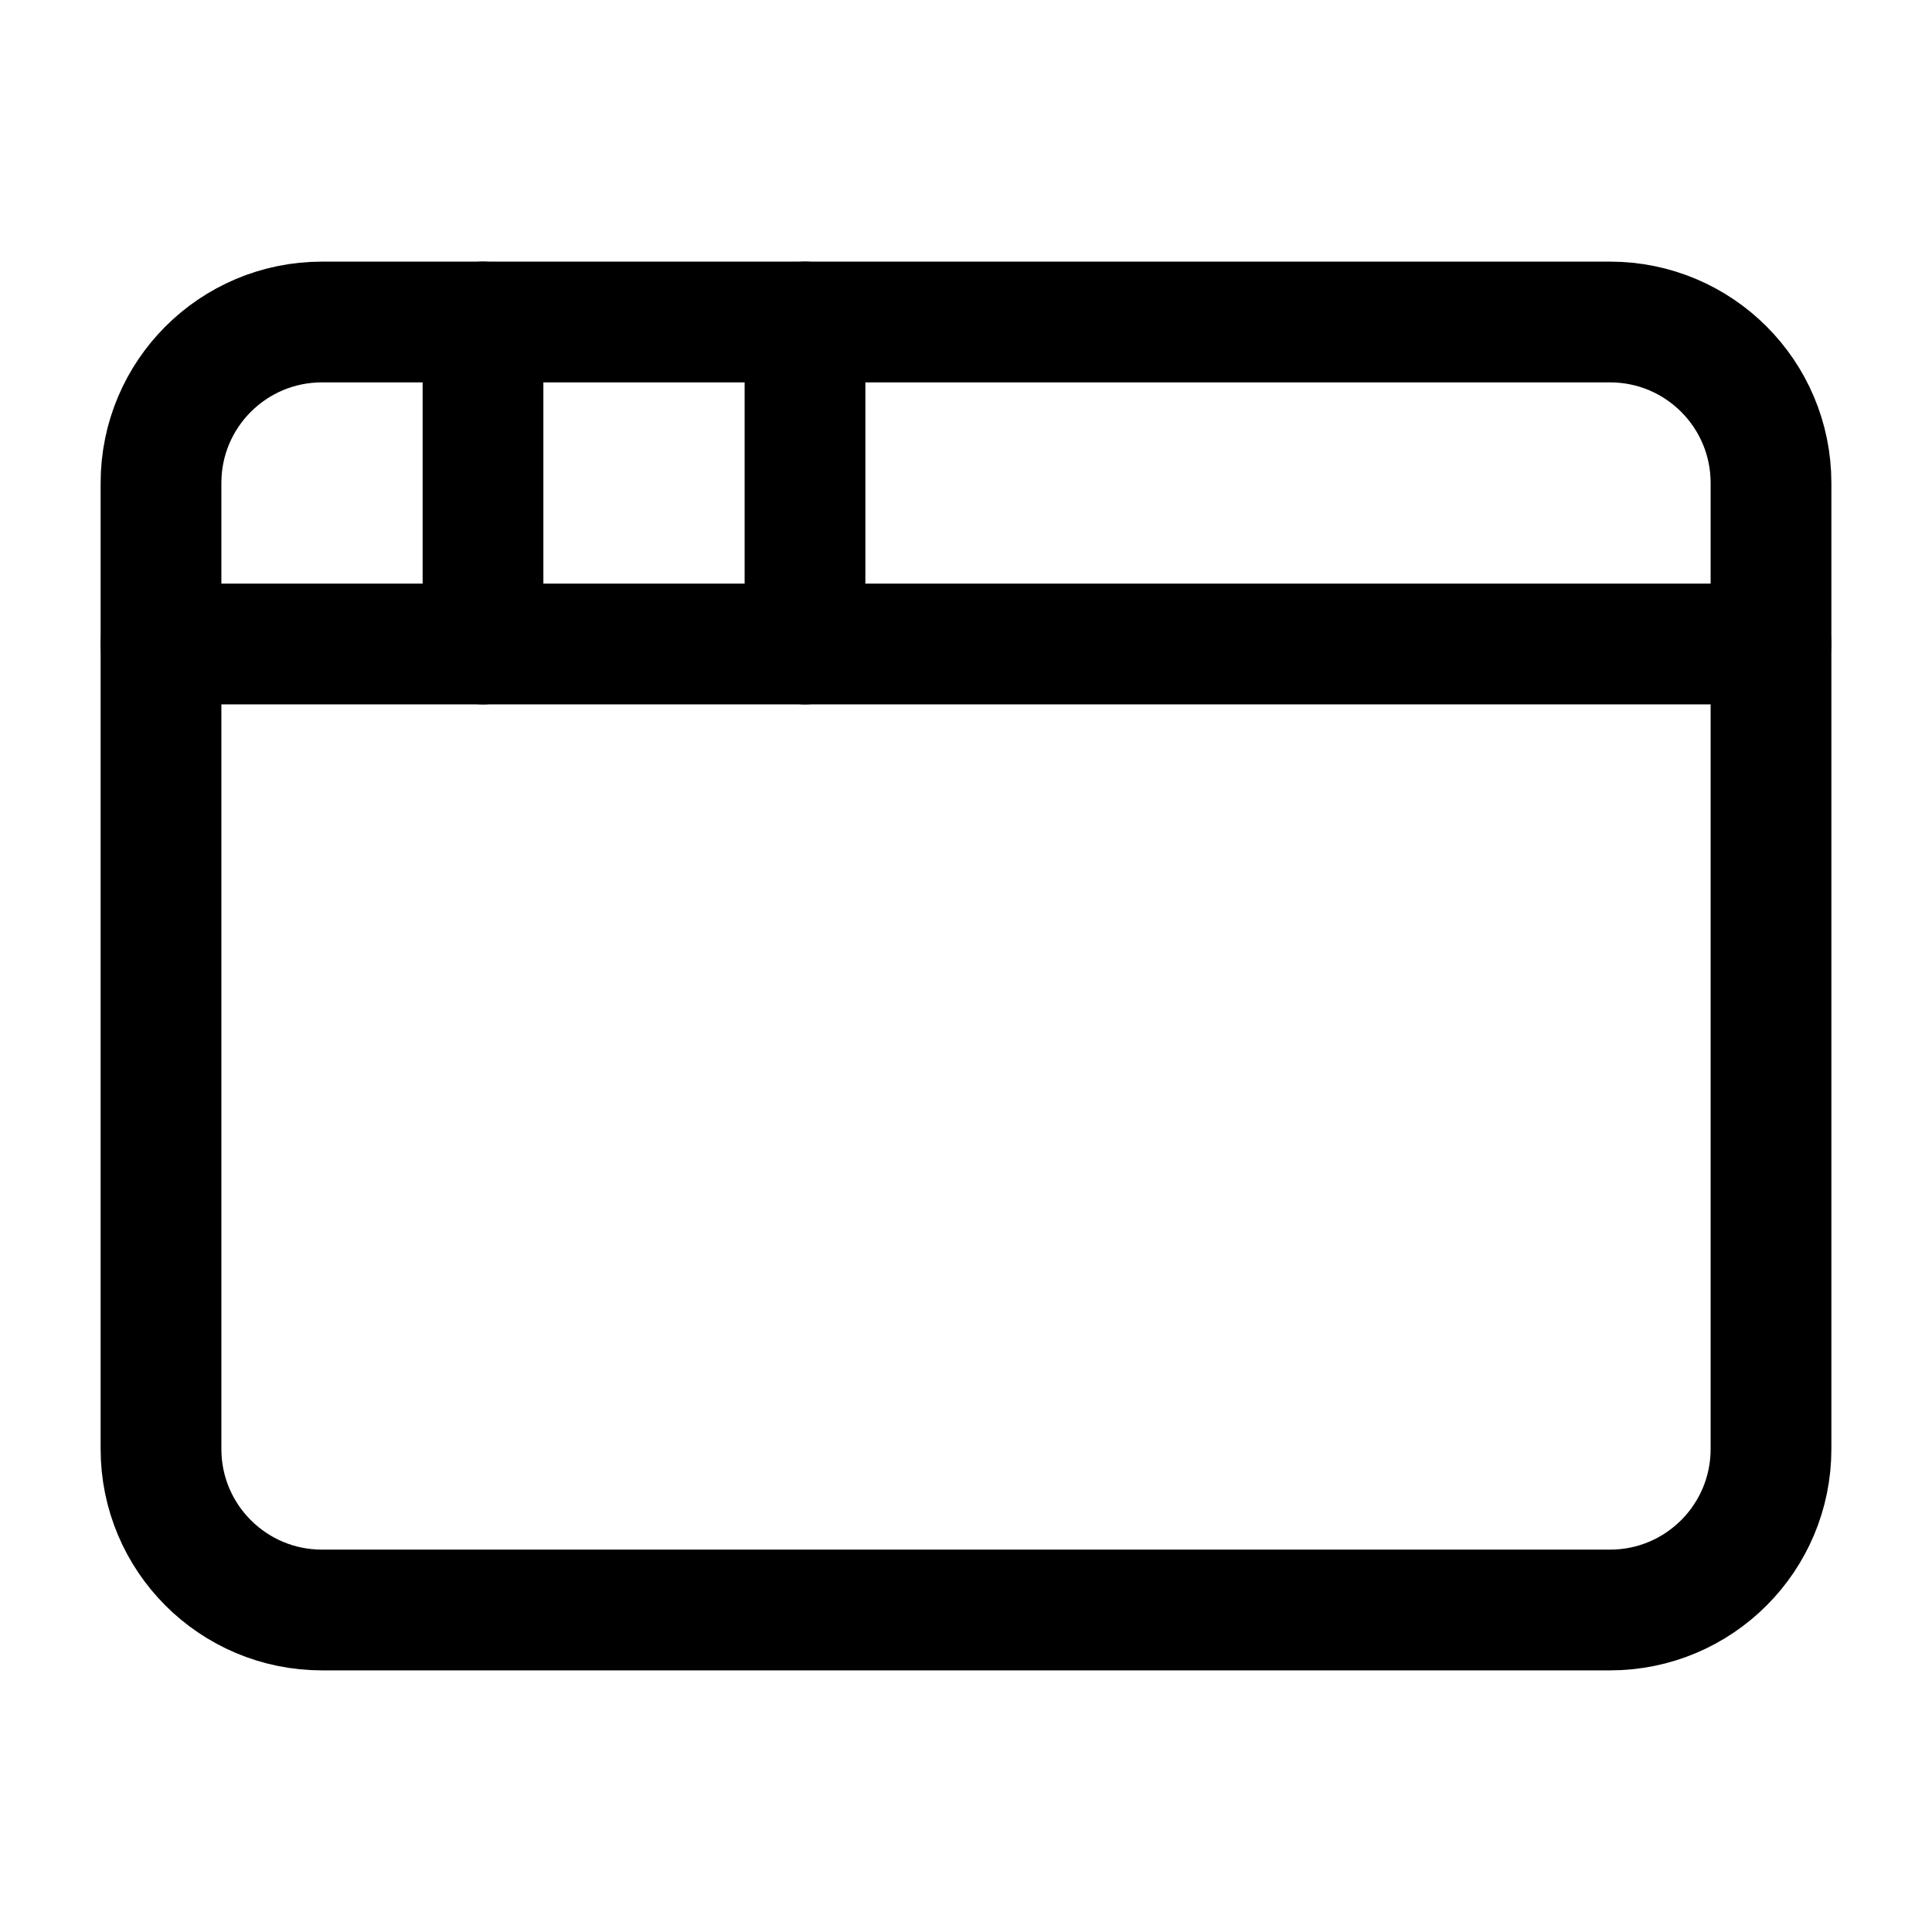 <svg width="24" height="24" viewBox="0 0 24 24" fill="none" xmlns="http://www.w3.org/2000/svg">
<path d="M20 4H4C2.895 4 2 4.895 2 6V18C2 19.105 2.895 20 4 20H20C21.105 20 22 19.105 22 18V6C22 4.895 21.105 4 20 4Z" stroke="black" stroke-width="1.5" stroke-linecap="round" stroke-linejoin="round"/>
<path d="M10 4V8" stroke="black" stroke-width="1.5" stroke-linecap="round" stroke-linejoin="round"/>
<path d="M2 8H22" stroke="black" stroke-width="1.5" stroke-linecap="round" stroke-linejoin="round"/>
<path d="M6 4V8" stroke="black" stroke-width="1.5" stroke-linecap="round" stroke-linejoin="round"/>
</svg>

